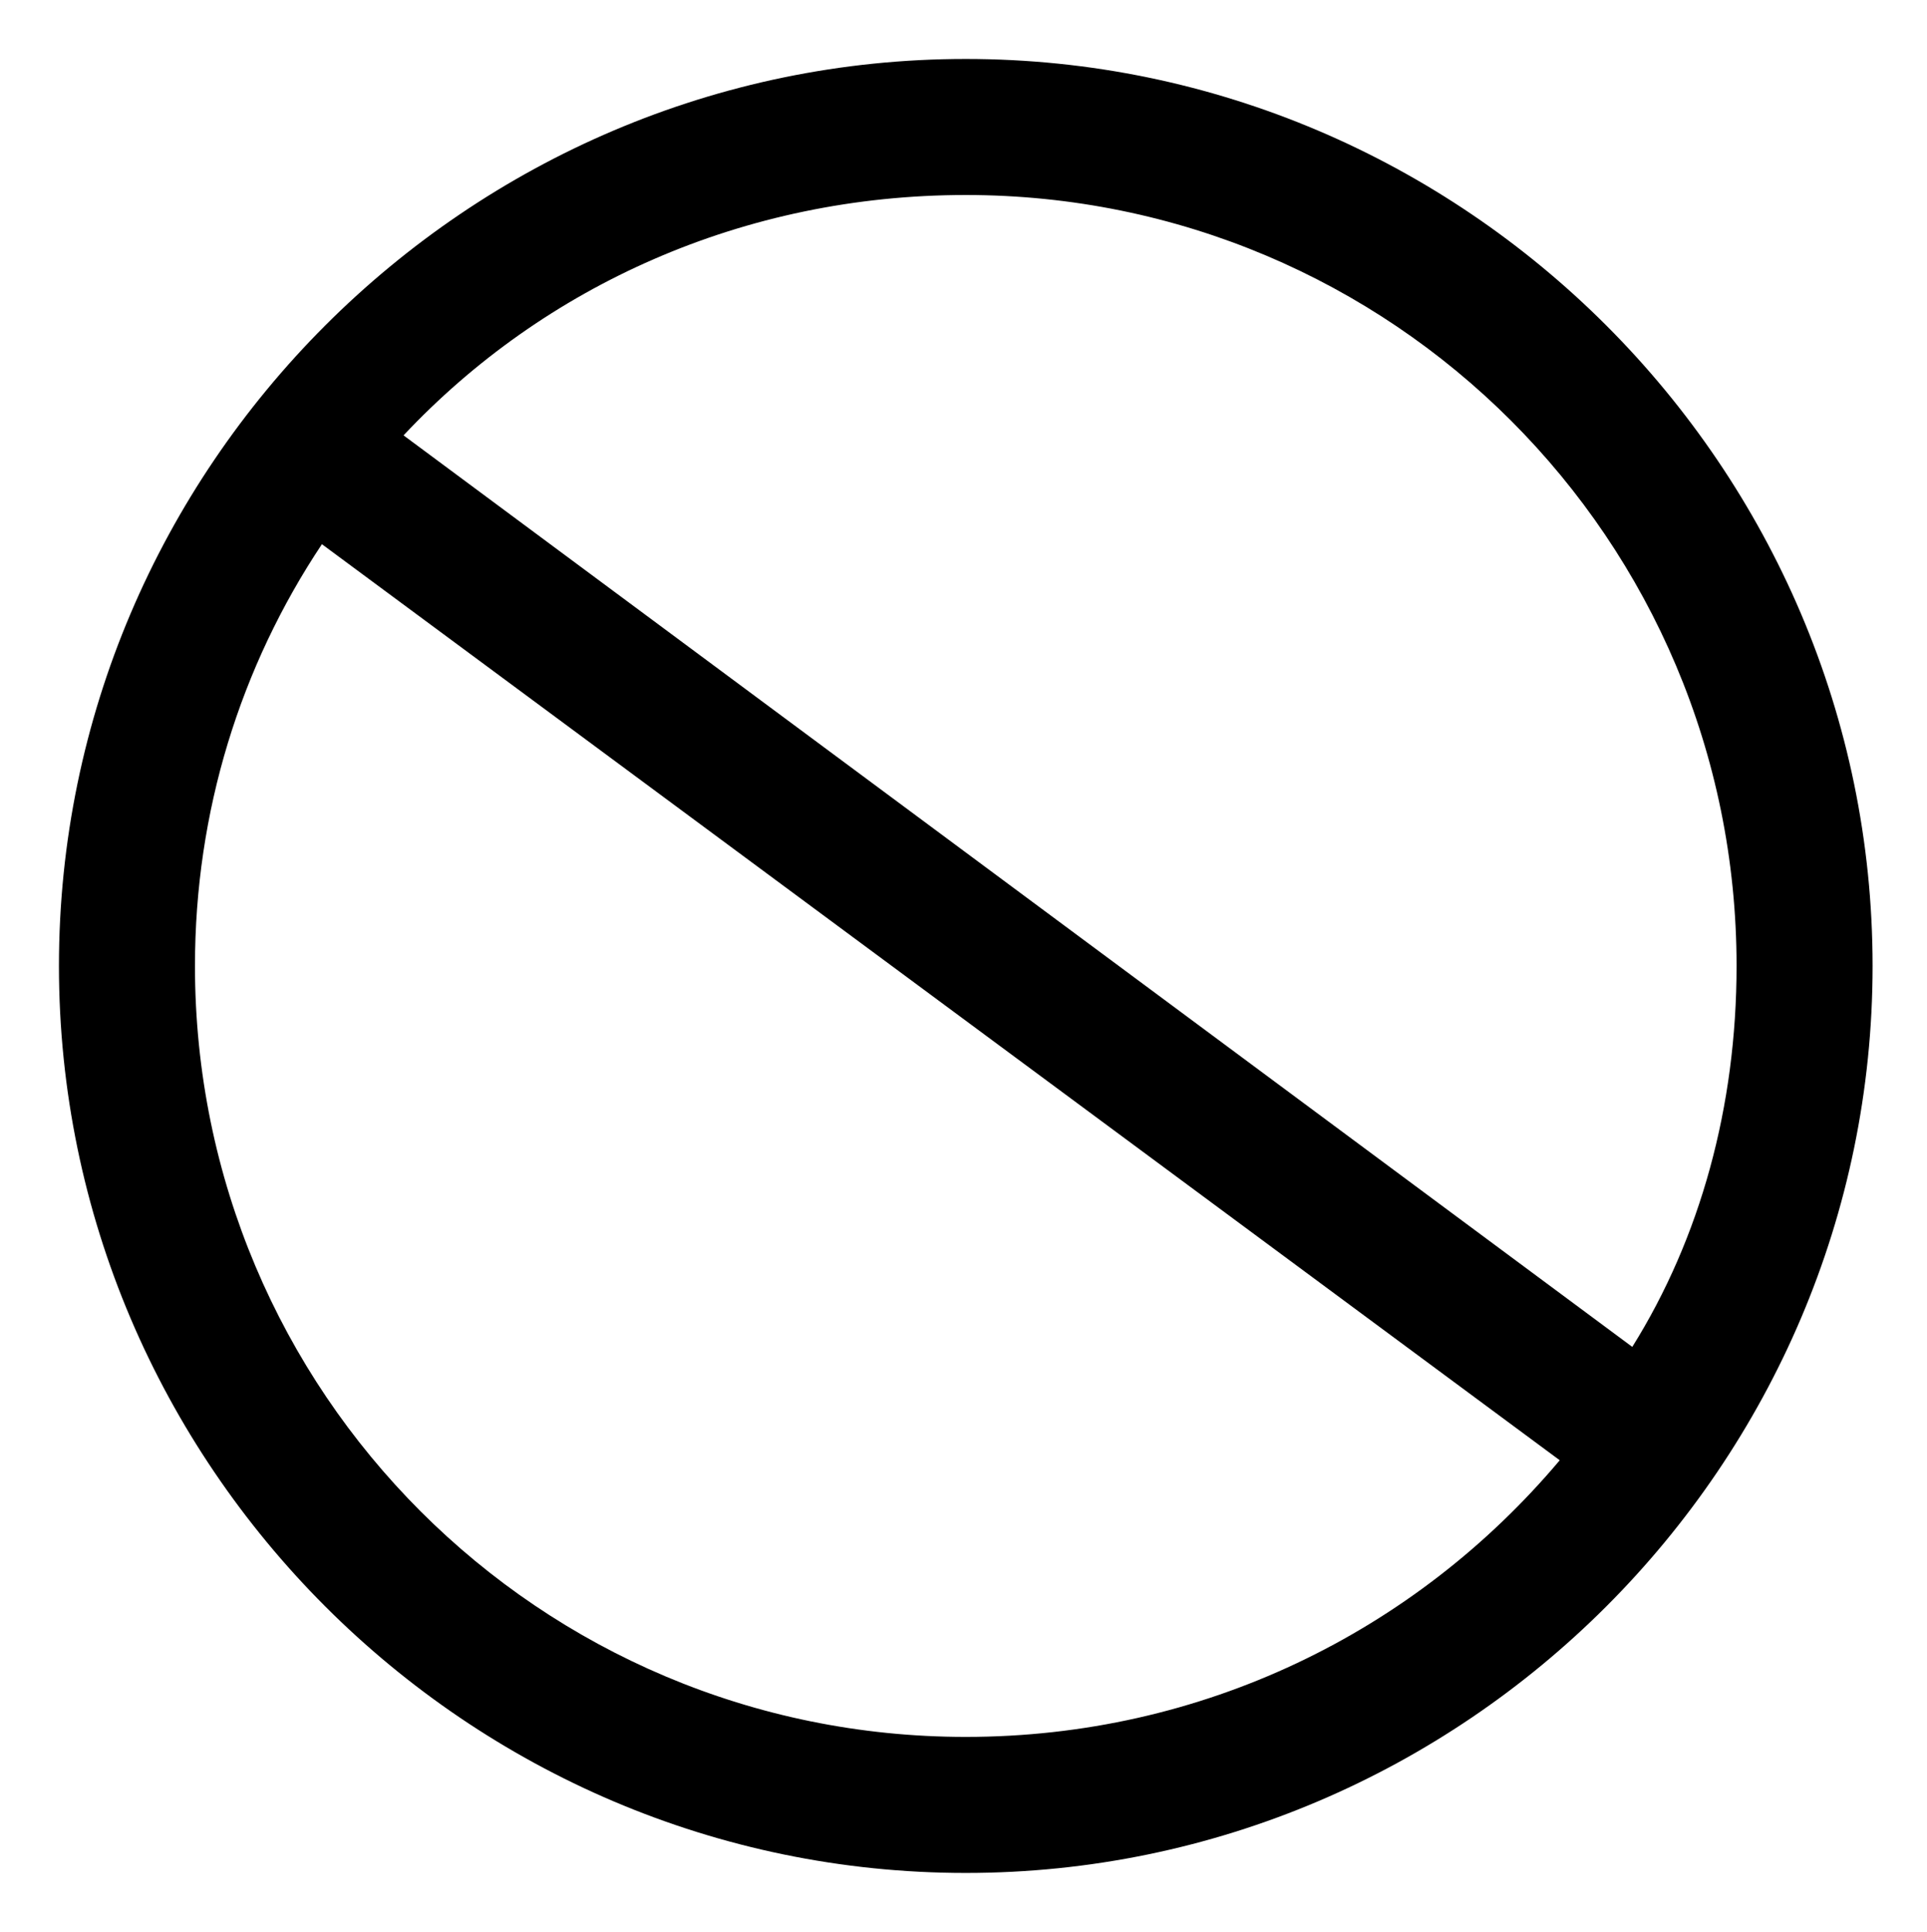 <?xml version="1.0" encoding="utf-8"?>
<!-- Generator: Adobe Illustrator 28.0.0, SVG Export Plug-In . SVG Version: 6.00 Build 0)  -->
<svg version="1.1" id="Layer_1" xmlns="http://www.w3.org/2000/svg" xmlns:xlink="http://www.w3.org/1999/xlink" x="0px" y="0px"
	 viewBox="0 0 42.5 42.6" style="enable-background:new 0 0 42.5 42.6;" xml:space="preserve">
<path d="M21.3,1.3c-11,0-20,9-20,20s9,20,20,20s20-9,20-20S32.3,1.3,21.3,1.3z M21.3,4.3c9.4,0,17,7.6,17,17c0,3.1-0.8,6-2.3,8.4
	L8.9,9.6C12,6.3,16.4,4.3,21.3,4.3z M21.3,38.3c-9.4,0-17-7.6-17-17c0-3.4,1-6.6,2.8-9.3l27.3,20.2C31.2,36,26.5,38.3,21.3,38.3z"/>
</svg>
